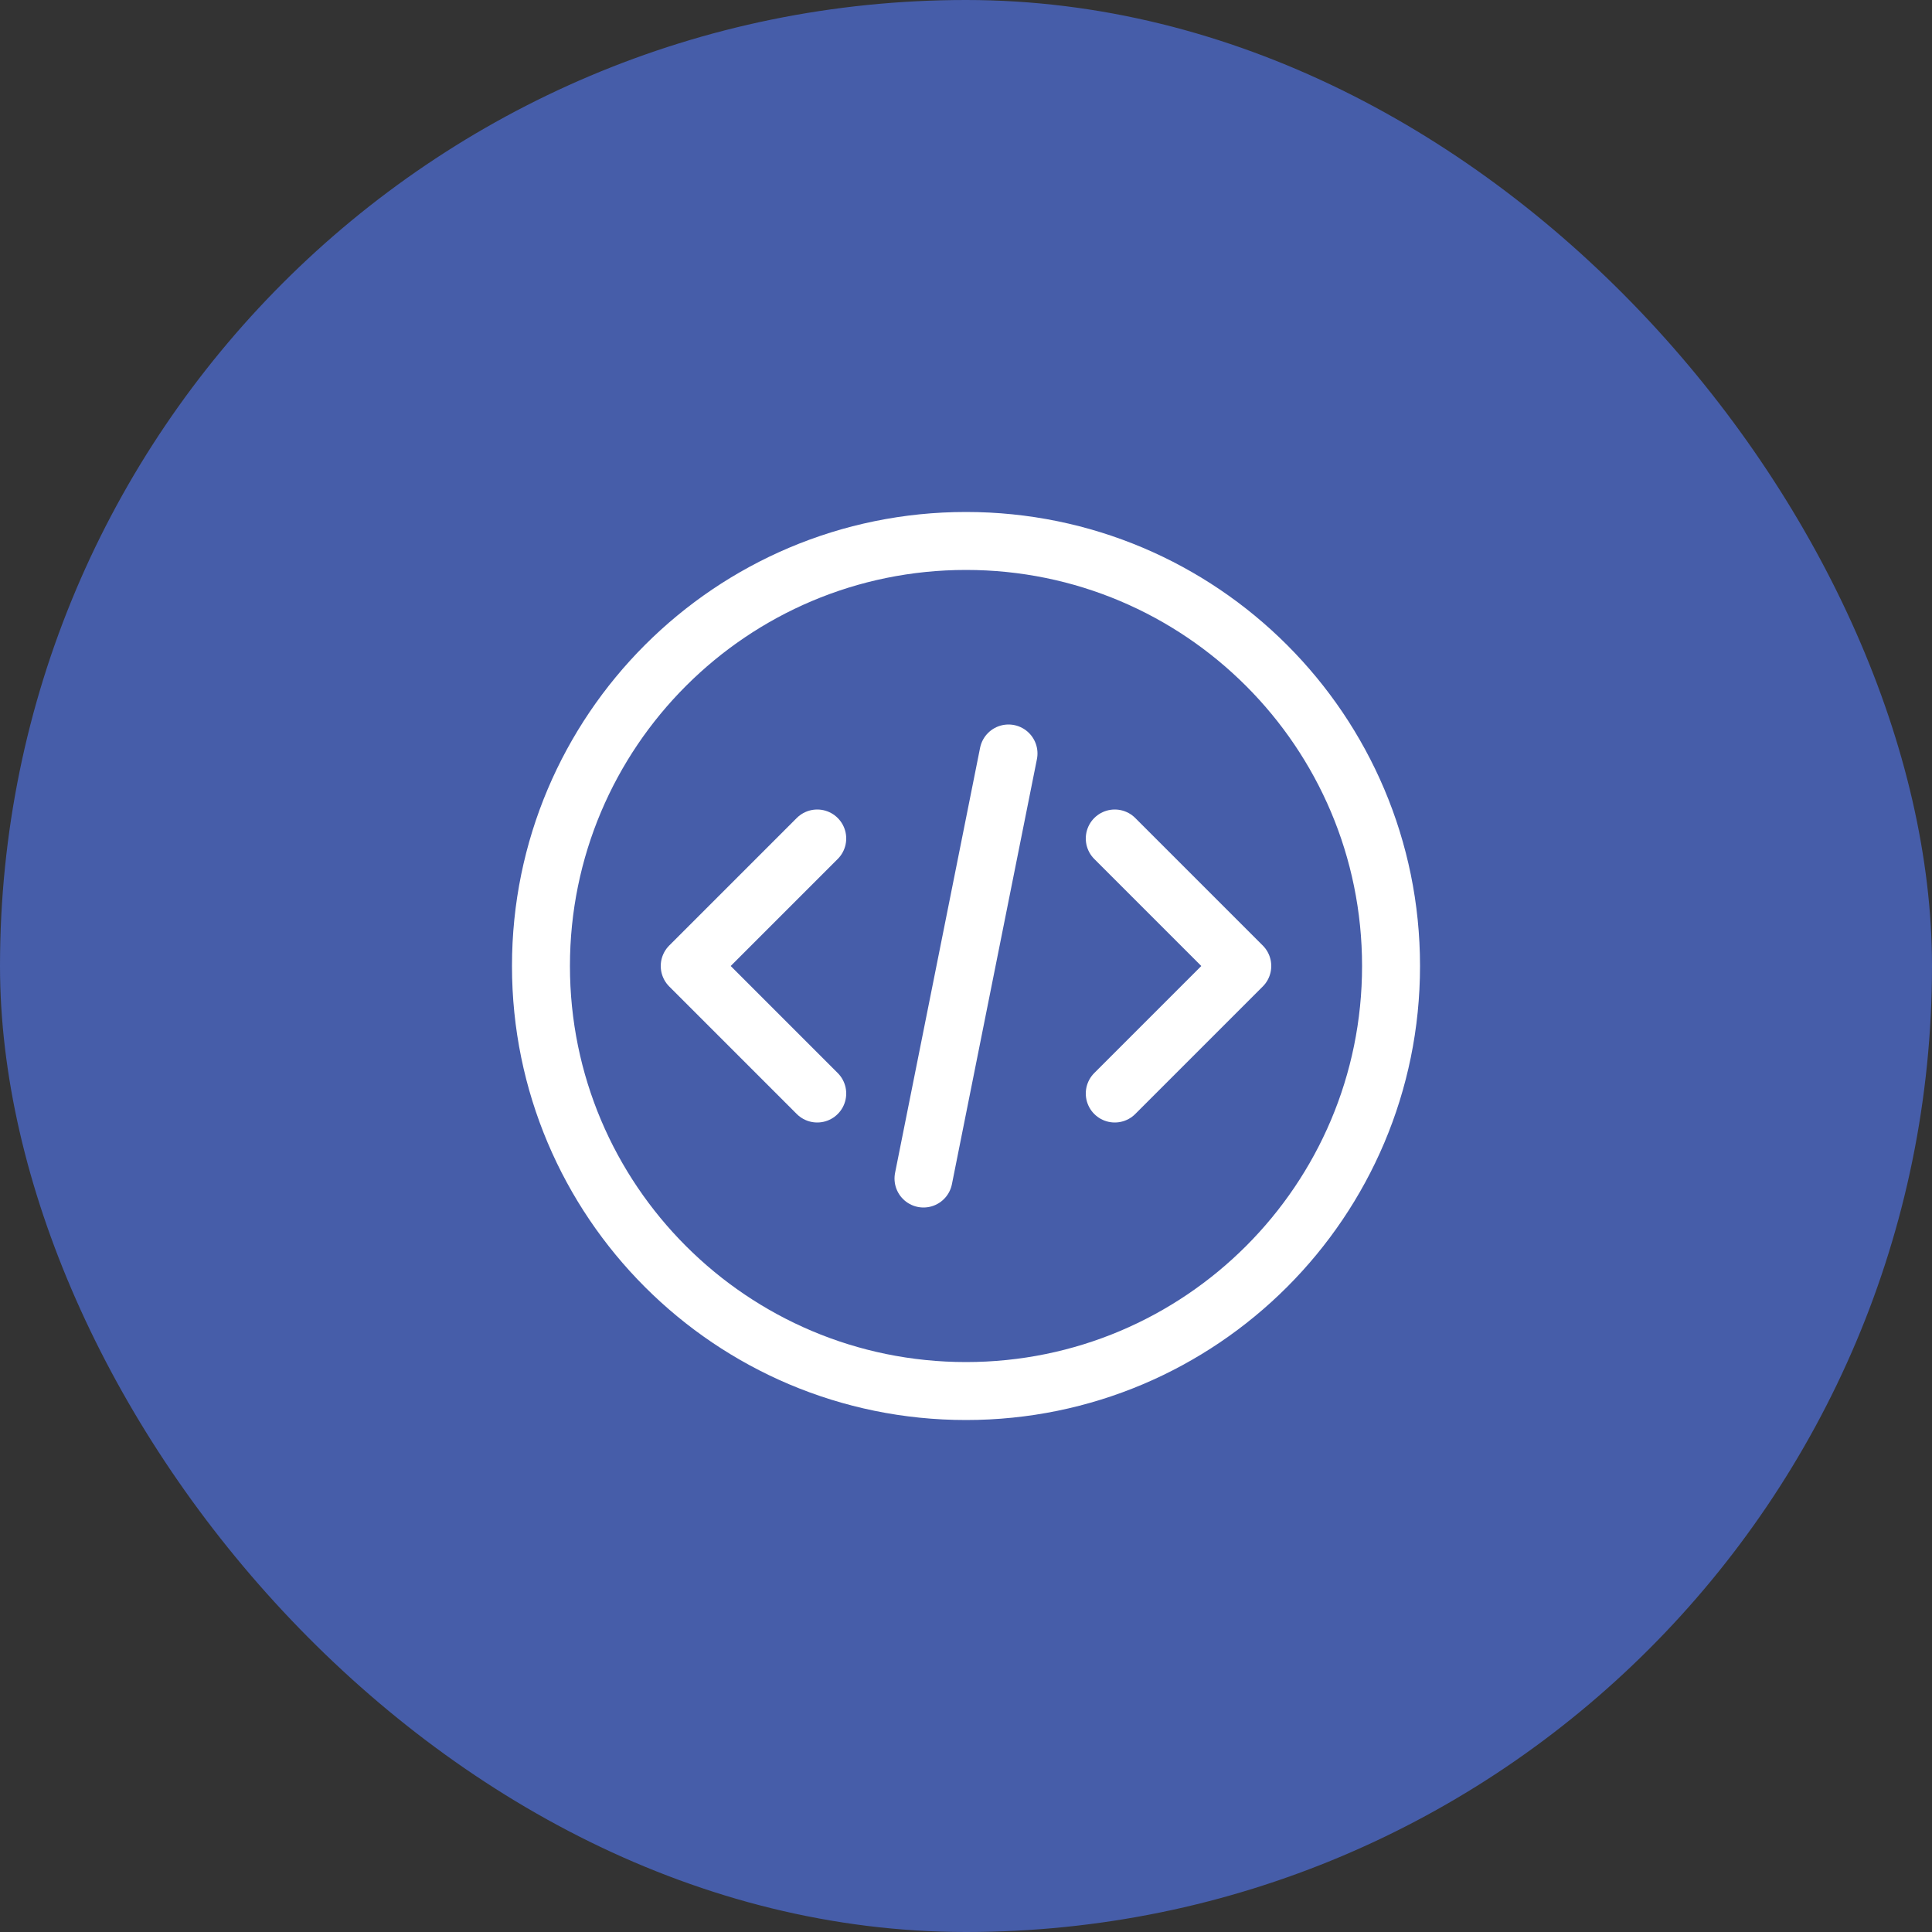 <svg xmlns="http://www.w3.org/2000/svg" width="50" height="50" viewBox="0 0 50 50" fill="none"><rect x="0" y="0" width="50" height="50" fill="#333333" stroke="none"/><rect width="50" height="50" rx="25" fill="#465DA9"></rect><g clip-path="url(#clip0_4927_259)"><g clip-path="url(#clip1_4927_259)"><g clip-path="url(#clip2_4927_259)"><path d="M28.85 28.3L32.15 25L28.85 21.7M21.15 21.7L17.85 25L21.15 28.3M26.1 19.5L23.9 30.5M36 25C36 31.075 31.075 36 25 36C18.925 36 14 31.075 14 25C14 18.925 18.925 14 25 14C31.075 14 36 18.925 36 25Z" stroke="white" stroke-width="1.5" stroke-linecap="round" stroke-linejoin="round"></path></g></g></g><defs><clipPath id="clip0_4927_259"><rect width="24" height="24" fill="white" transform="translate(13 13)"></rect></clipPath><clipPath id="clip1_4927_259"><rect width="24" height="24" fill="white" transform="translate(13 13)"></rect></clipPath><clipPath id="clip2_4927_259"><rect width="24" height="24" fill="white" transform="translate(13 13)"></rect></clipPath></defs></svg>